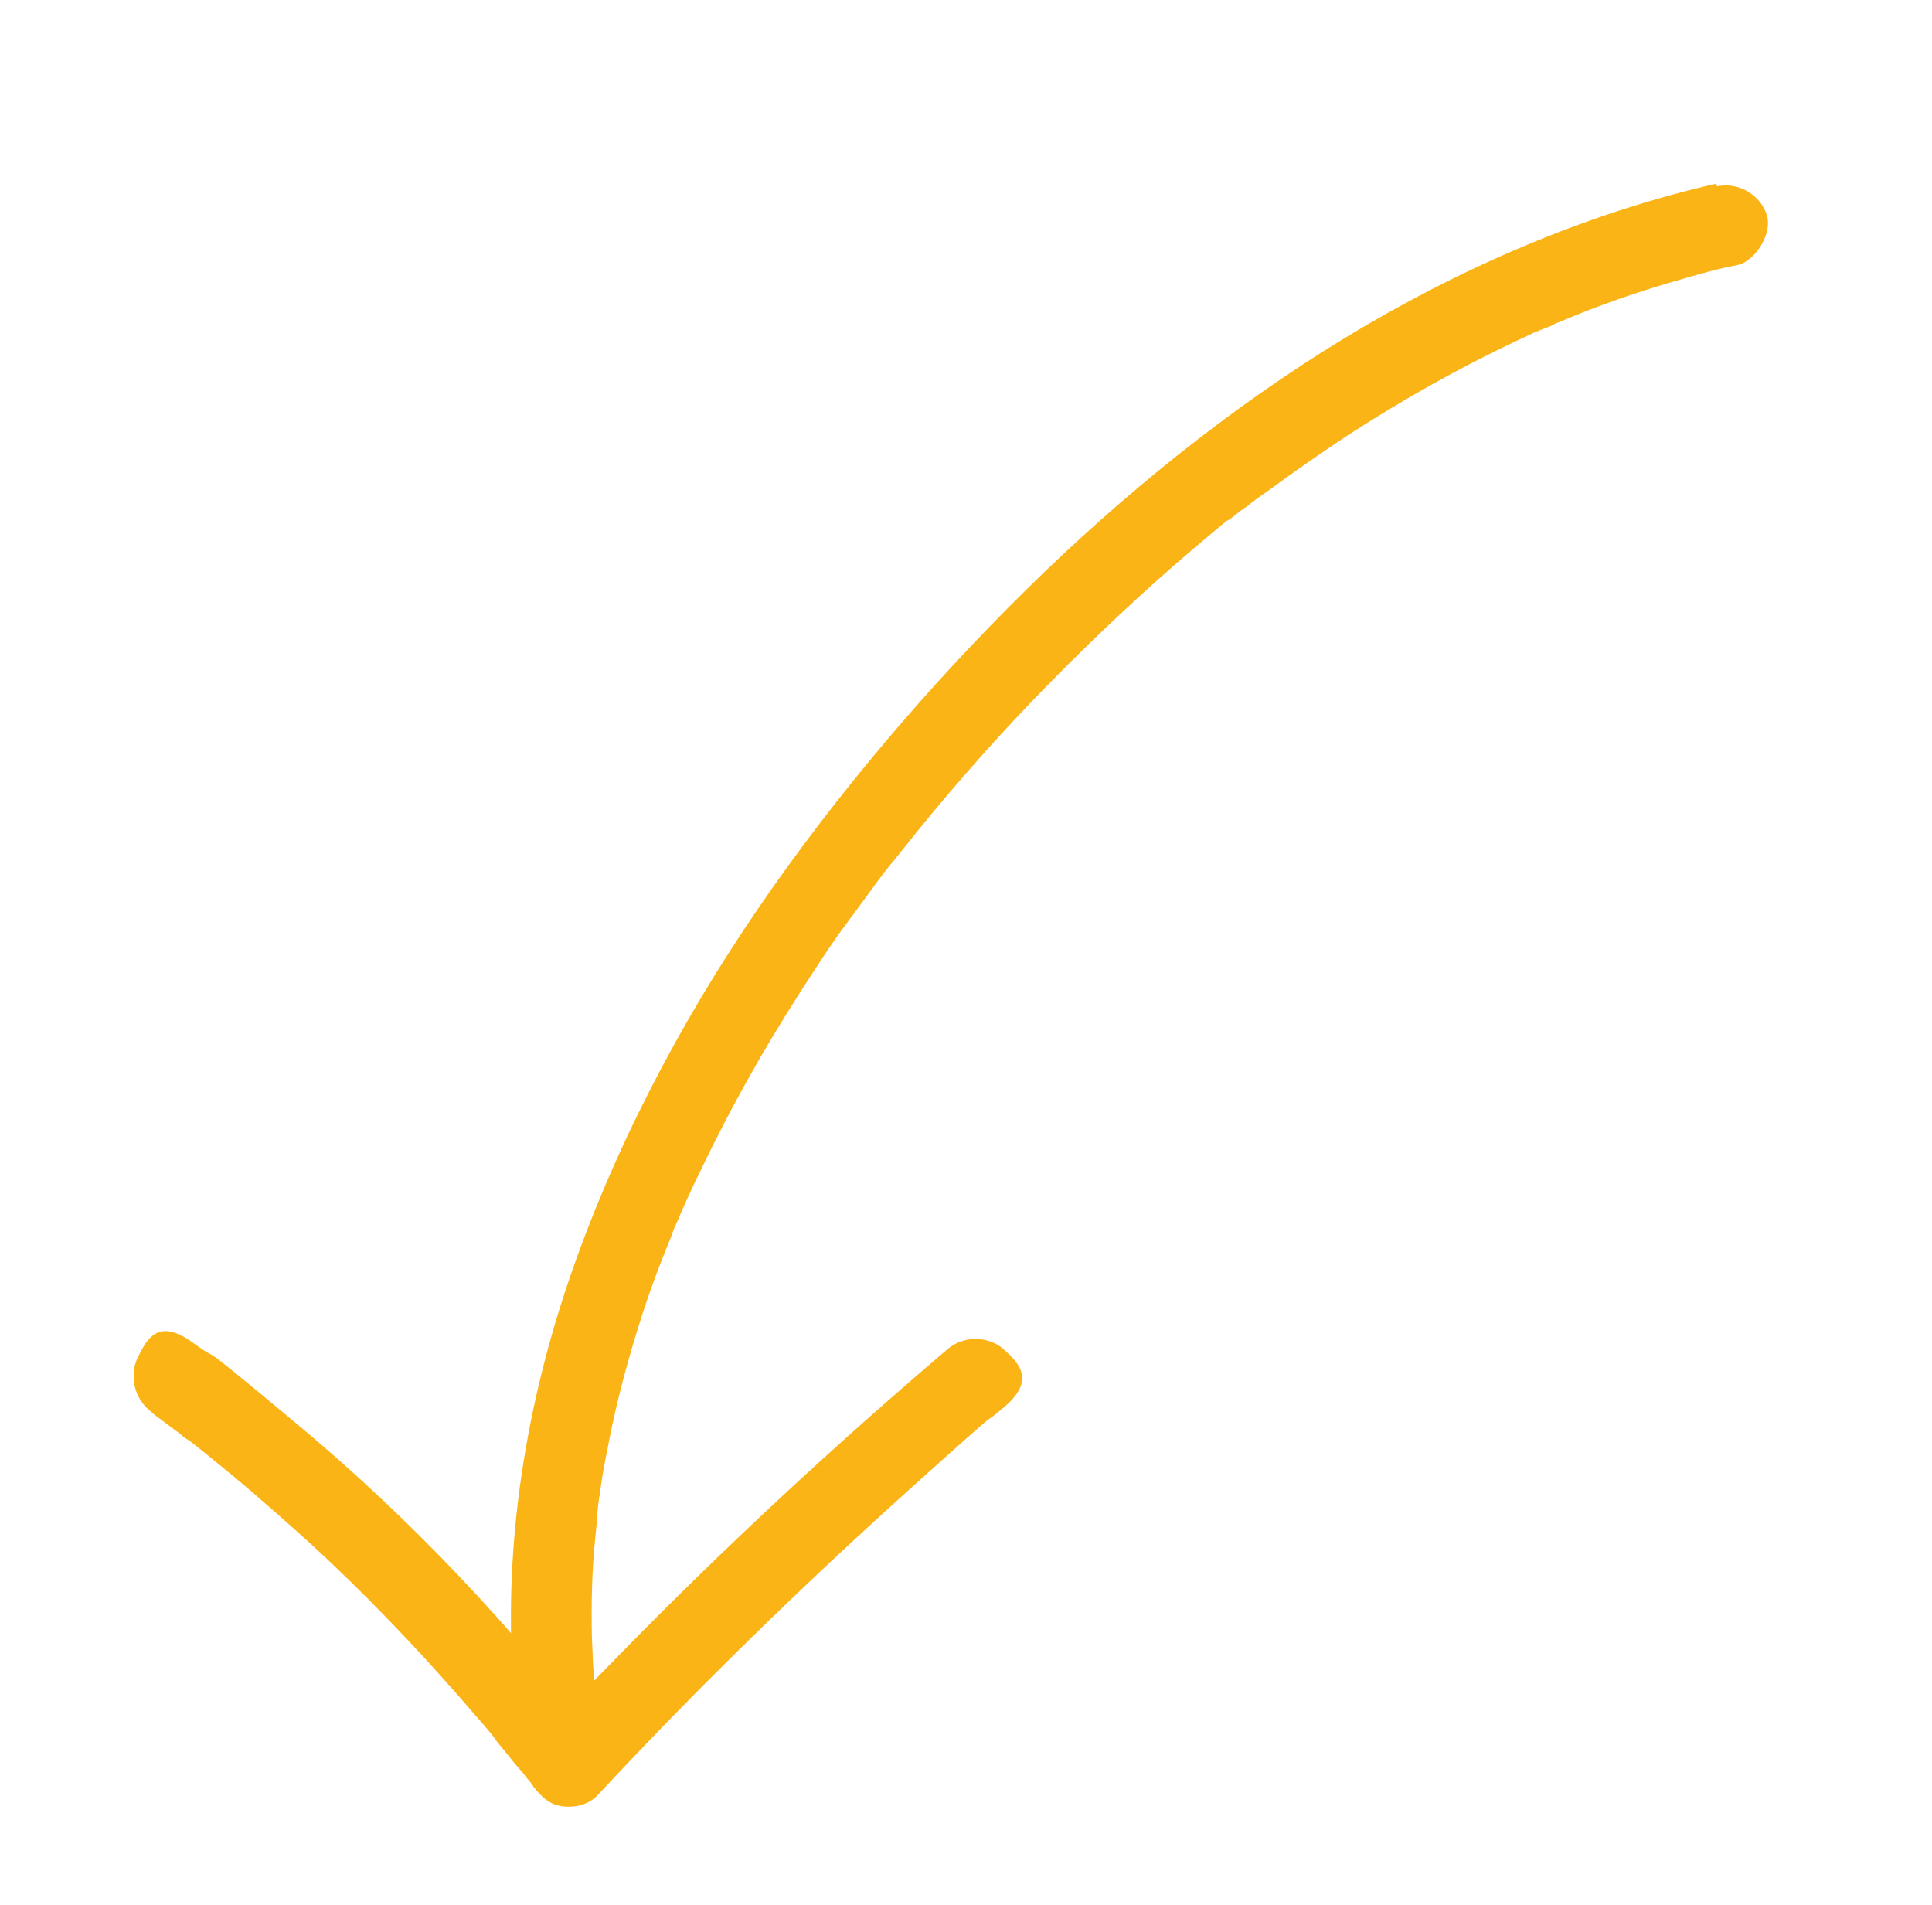 <?xml version="1.0" encoding="UTF-8"?> <svg xmlns="http://www.w3.org/2000/svg" id="Layer_1" version="1.1" viewBox="0 0 283 279"><defs><style> .st0 { fill: #fbb415; } </style></defs><path class="st0" d="M251.4,26.9c-19.2,4.4-37.6,12.4-54.4,22.6s-32.6,23-46.7,36.9-27.7,29.8-39.2,46.6-21.4,35.6-28,55.2c-6.4,19.1-9.5,39.6-7.8,59.7s.6,5.8,1,8.6,1.6,2.9,2.7,3.6,3.2,1.1,4.6.6,2.8-1.4,3.6-2.7.8-2.9.6-4.6,0-.6-.1-.8c.1,1.5,0,.5,0,.1,0-.6-.2-1.2-.2-1.9-.1-1.2-.3-2.5-.4-3.7-.2-2.4-.3-4.8-.4-7.3-.1-4.9,0-9.8.5-14.6s.2-2.3.3-3.5.1-1.2.2-1.8,0-.5.1-.8c0,.6-.1,1,0,.2.3-2.4.7-4.8,1.2-7.1.9-4.9,2.1-9.7,3.5-14.5s2.9-9.3,4.7-13.8.9-2.2,1.3-3.3.5-1.2.7-1.7.4-1.1-.1.3c.2-.4.3-.8.5-1.2,1-2.3,2-4.5,3.1-6.7,4.3-9,9.2-17.7,14.6-26.1s5.6-8.4,8.6-12.5,2.9-4,4.5-6c-1,1.2.3-.4.5-.6.4-.5.8-1,1.2-1.5.8-1,1.6-2,2.4-3,6.1-7.5,12.6-14.8,19.4-21.7s13.7-13.4,21-19.6,3.8-3.1,5.7-4.6.9-.7,1.3-1,.5-.4.8-.6c.6-.5-.9.7-.2.2,1-.8,2-1.6,3.1-2.3,3.8-2.8,7.7-5.5,11.6-8.1,8-5.2,16.3-9.9,25-14s1.9-.9,2.9-1.3,1.1-.5,1.7-.7.6-.3.9-.4c1-.4-.8.3-.1,0,2.2-.9,4.3-1.8,6.5-2.6,4.5-1.7,9-3.1,13.6-4.4s4.6-1.2,6.9-1.7,5.1-4.4,4.2-7.3-4.1-4.9-7.3-4.2h0Z"></path><path class="st0" d="M22.2,206.9c1.1.8,2.1,1.6,3.2,2.4s.9.7,1.4,1.1.5.4.7.5c-1.2-.9,0,0,.2.1,2.1,1.6,4.1,3.3,6.2,5,4,3.3,7.9,6.8,11.8,10.3,7.7,7.1,14.9,14.6,21.8,22.5s3.8,4.5,5.7,6.8,1.8,2.3,2.8,3.4.9,1.2,1.4,1.7-.9-1.1,0,0,.5.7.8,1.1c1.2,1.5,2.4,2.6,4.3,2.8s3.7-.3,5-1.6c14.6-15.7,30-30.7,45.9-45s9.1-8,13.7-11.9,2.2-6.4,0-8.4-5.9-2.2-8.4,0c-16.3,13.9-32.1,28.5-47.1,43.8s-8.4,8.7-12.5,13.1l9.3,1.2c-13.2-17.4-28.2-33.3-45-47.3s-9.9-8-15.1-11.8-6.8-.5-8.1,2.1-.6,6.2,2.1,8.1h0Z"></path></svg> 